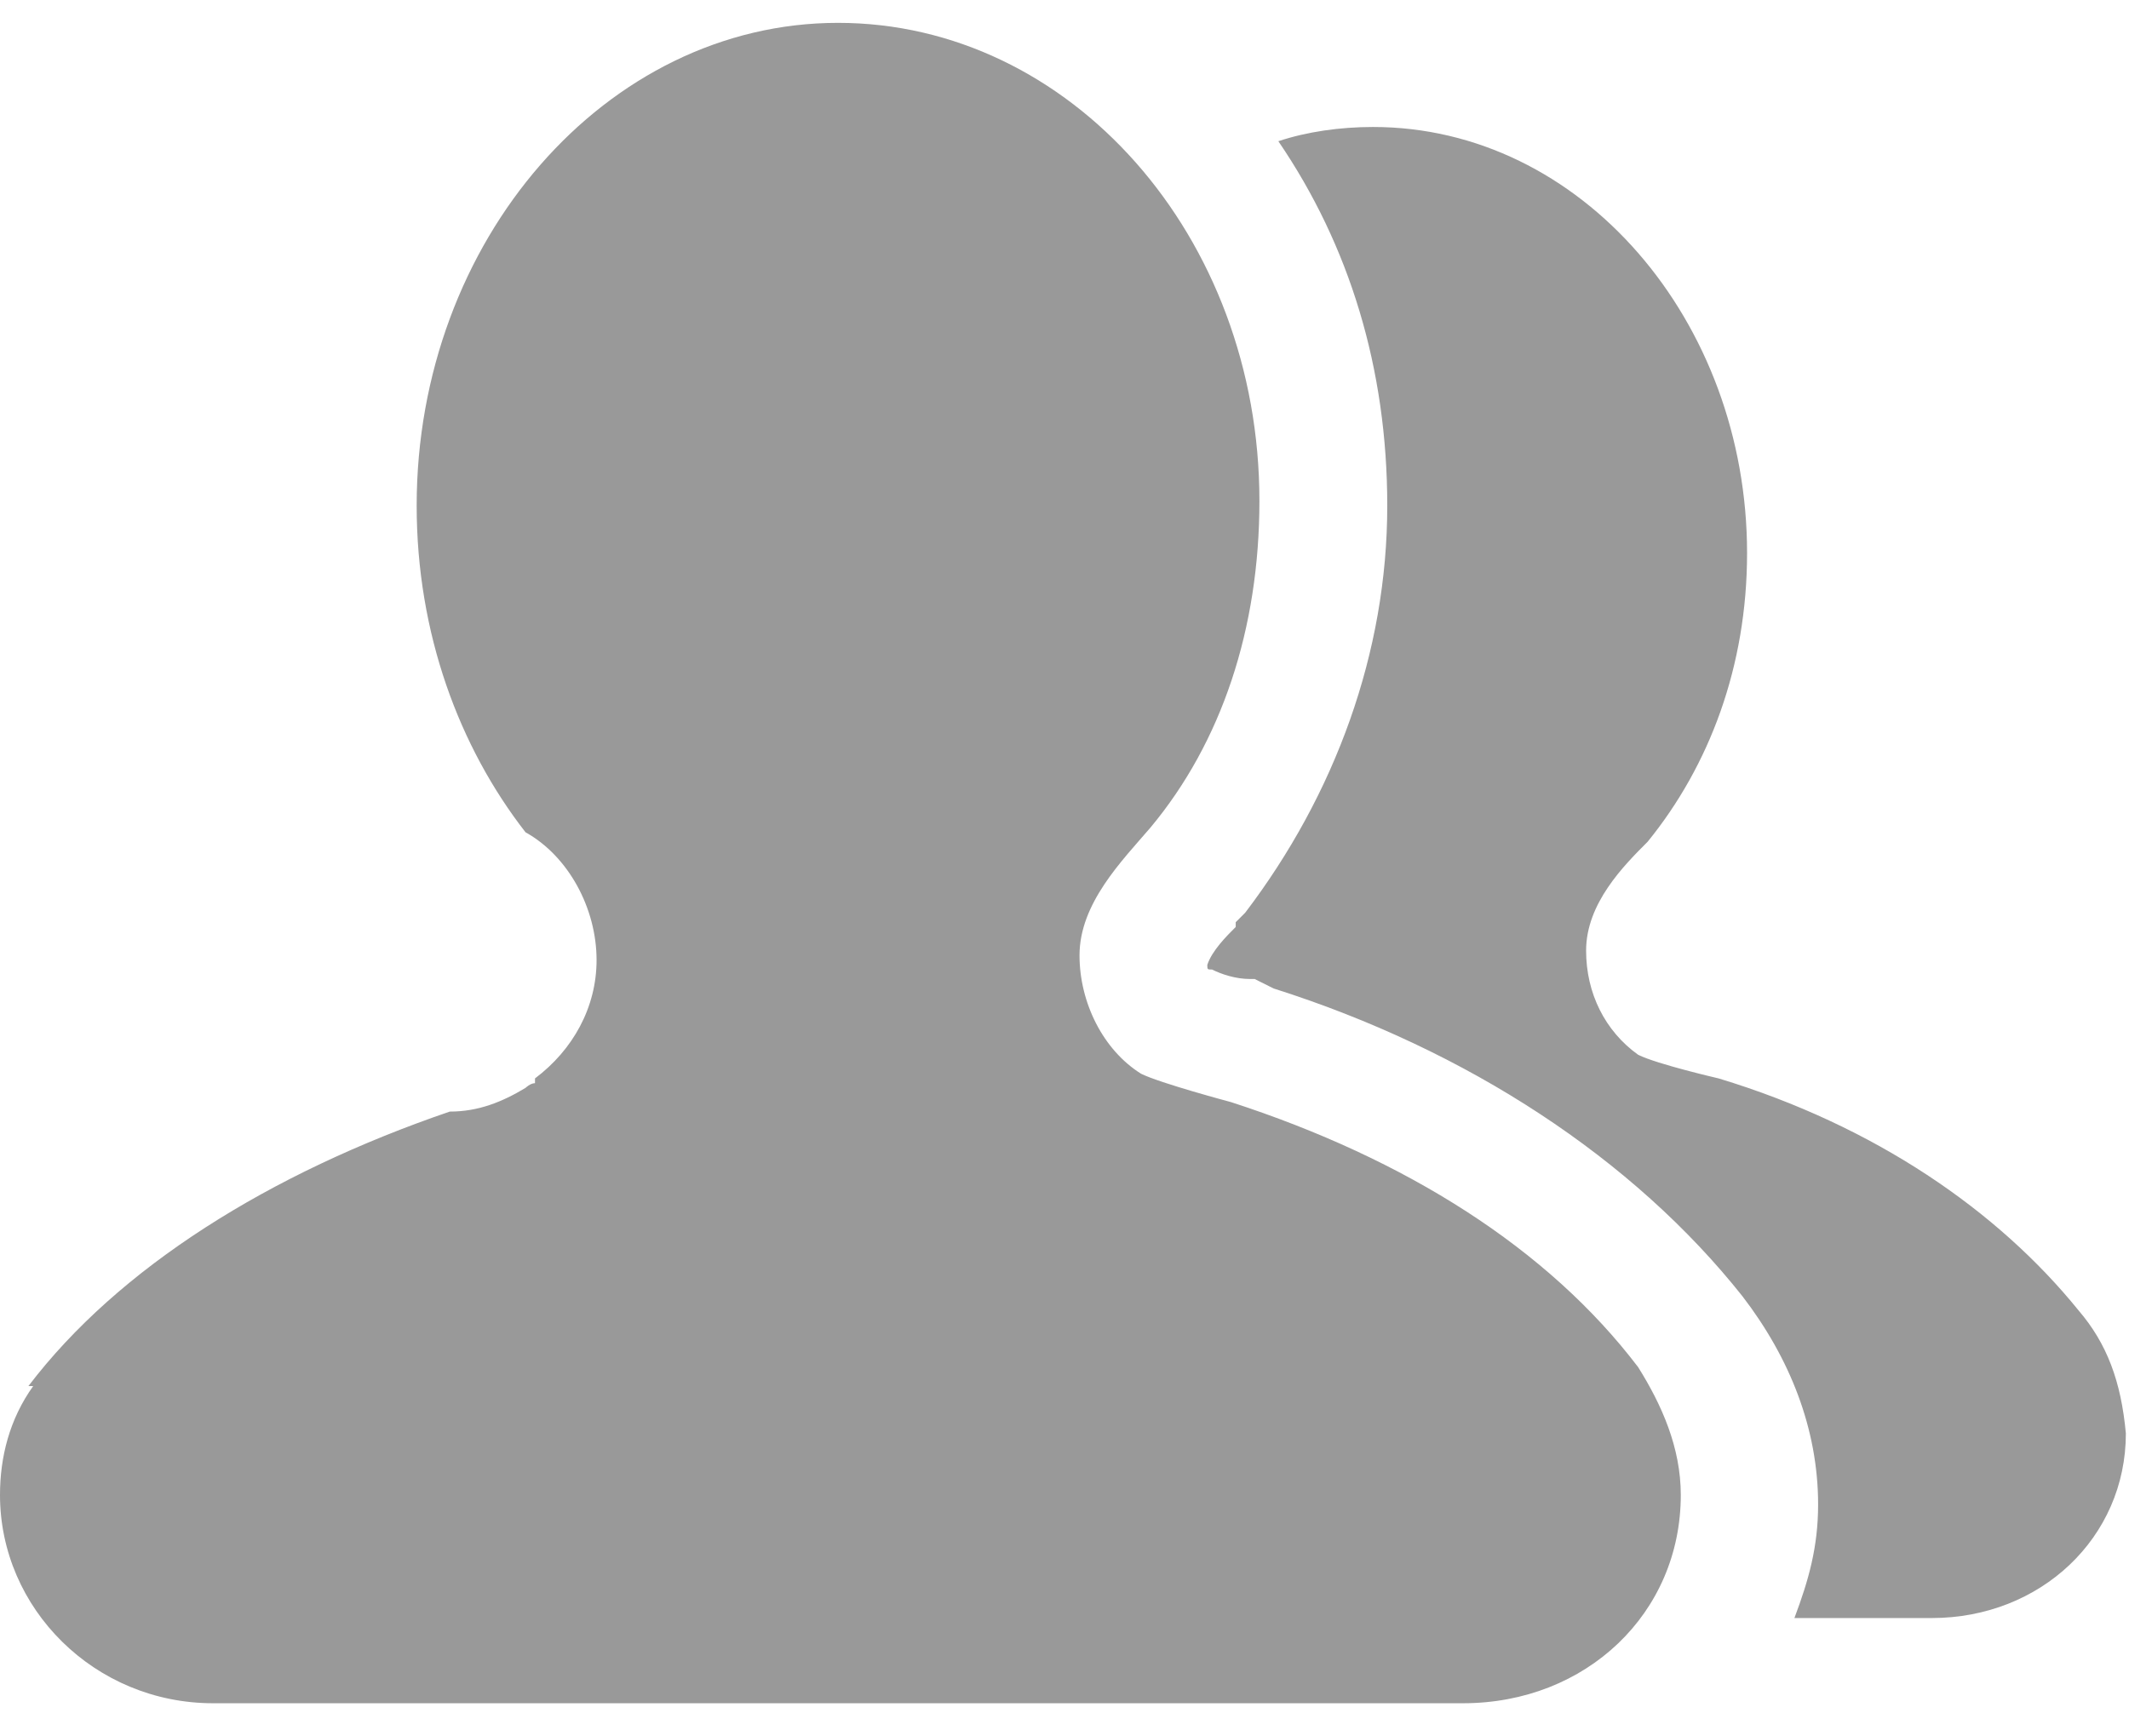 <?xml version="1.0" encoding="UTF-8"?><svg version="1.1" width="38px" height="31px" viewBox="0 0 38.0 31.0" xmlns="http://www.w3.org/2000/svg" xmlns:xlink="http://www.w3.org/1999/xlink"><defs><clipPath id="i0"><path d="M1920,0 L1920,5488 L0,5488 L0,0 L1920,0 Z"></path></clipPath><clipPath id="i1"><path d="M14.958,0 C19.099,0 22.479,3.803 22.479,8.535 C22.479,10.817 21.803,12.845 20.535,14.366 C20.028,14.958 19.268,15.718 19.268,16.648 C19.268,17.493 19.69,18.338 20.366,18.761 C20.704,18.93 21.972,19.268 21.972,19.268 C25.099,20.282 27.634,21.887 29.239,24 C29.662,24.676 30,25.437 30,26.282 C30,28.394 28.31,30 26.113,30 L3.803,30 C1.69,30 0,28.31 0,26.282 C0,25.606 0.169,24.93 0.592,24.338 L0.507,24.338 C2.113,22.225 4.817,20.535 8.028,19.437 C8.535,19.437 8.958,19.268 9.38,19.014 C9.38,19.014 9.465,18.93 9.549,18.93 L9.549,18.845 C10.225,18.338 10.648,17.577 10.648,16.732 C10.648,15.803 10.141,14.873 9.38,14.451 C8.197,12.93 7.437,10.901 7.437,8.62 C7.437,3.887 10.817,0 14.958,0 Z M24.507,1.859 C28.225,1.859 31.183,5.324 31.183,9.465 C31.183,11.493 30.507,13.268 29.408,14.62 C28.986,15.042 28.31,15.718 28.31,16.563 C28.31,17.324 28.648,18 29.239,18.423 C29.577,18.592 30.676,18.845 30.676,18.845 C33.465,19.69 35.662,21.211 37.099,22.986 C37.606,23.577 37.859,24.254 37.944,25.183 C37.944,27.042 36.423,28.479 34.479,28.479 L32.028,28.479 C32.282,27.803 32.451,27.211 32.451,26.451 C32.451,25.099 31.944,23.831 31.099,22.732 C29.155,20.282 26.197,18.338 22.732,17.239 L22.394,17.07 L22.31,17.07 C22.056,17.07 21.803,16.986 21.634,16.901 C21.549,16.901 21.549,16.901 21.549,16.817 C21.634,16.563 21.887,16.31 22.056,16.141 L22.056,16.056 L22.225,15.887 C23.831,13.775 24.761,11.239 24.761,8.62 C24.761,6.169 24.085,3.972 22.817,2.113 C23.324,1.944 23.916,1.859 24.507,1.859 Z"></path></clipPath></defs><g transform="translate(-1626.0 -3921.0)"><g clip-path="url(#i0)"><g transform="translate(1300.0 3585.408)"><g transform="translate(326.0 336.0)"><g clip-path="url(#i1)"><polygon points="0,0 37.944,0 37.944,30 0,30 0,0" stroke="none" fill="#999999"></polygon></g></g></g></g></g></svg>